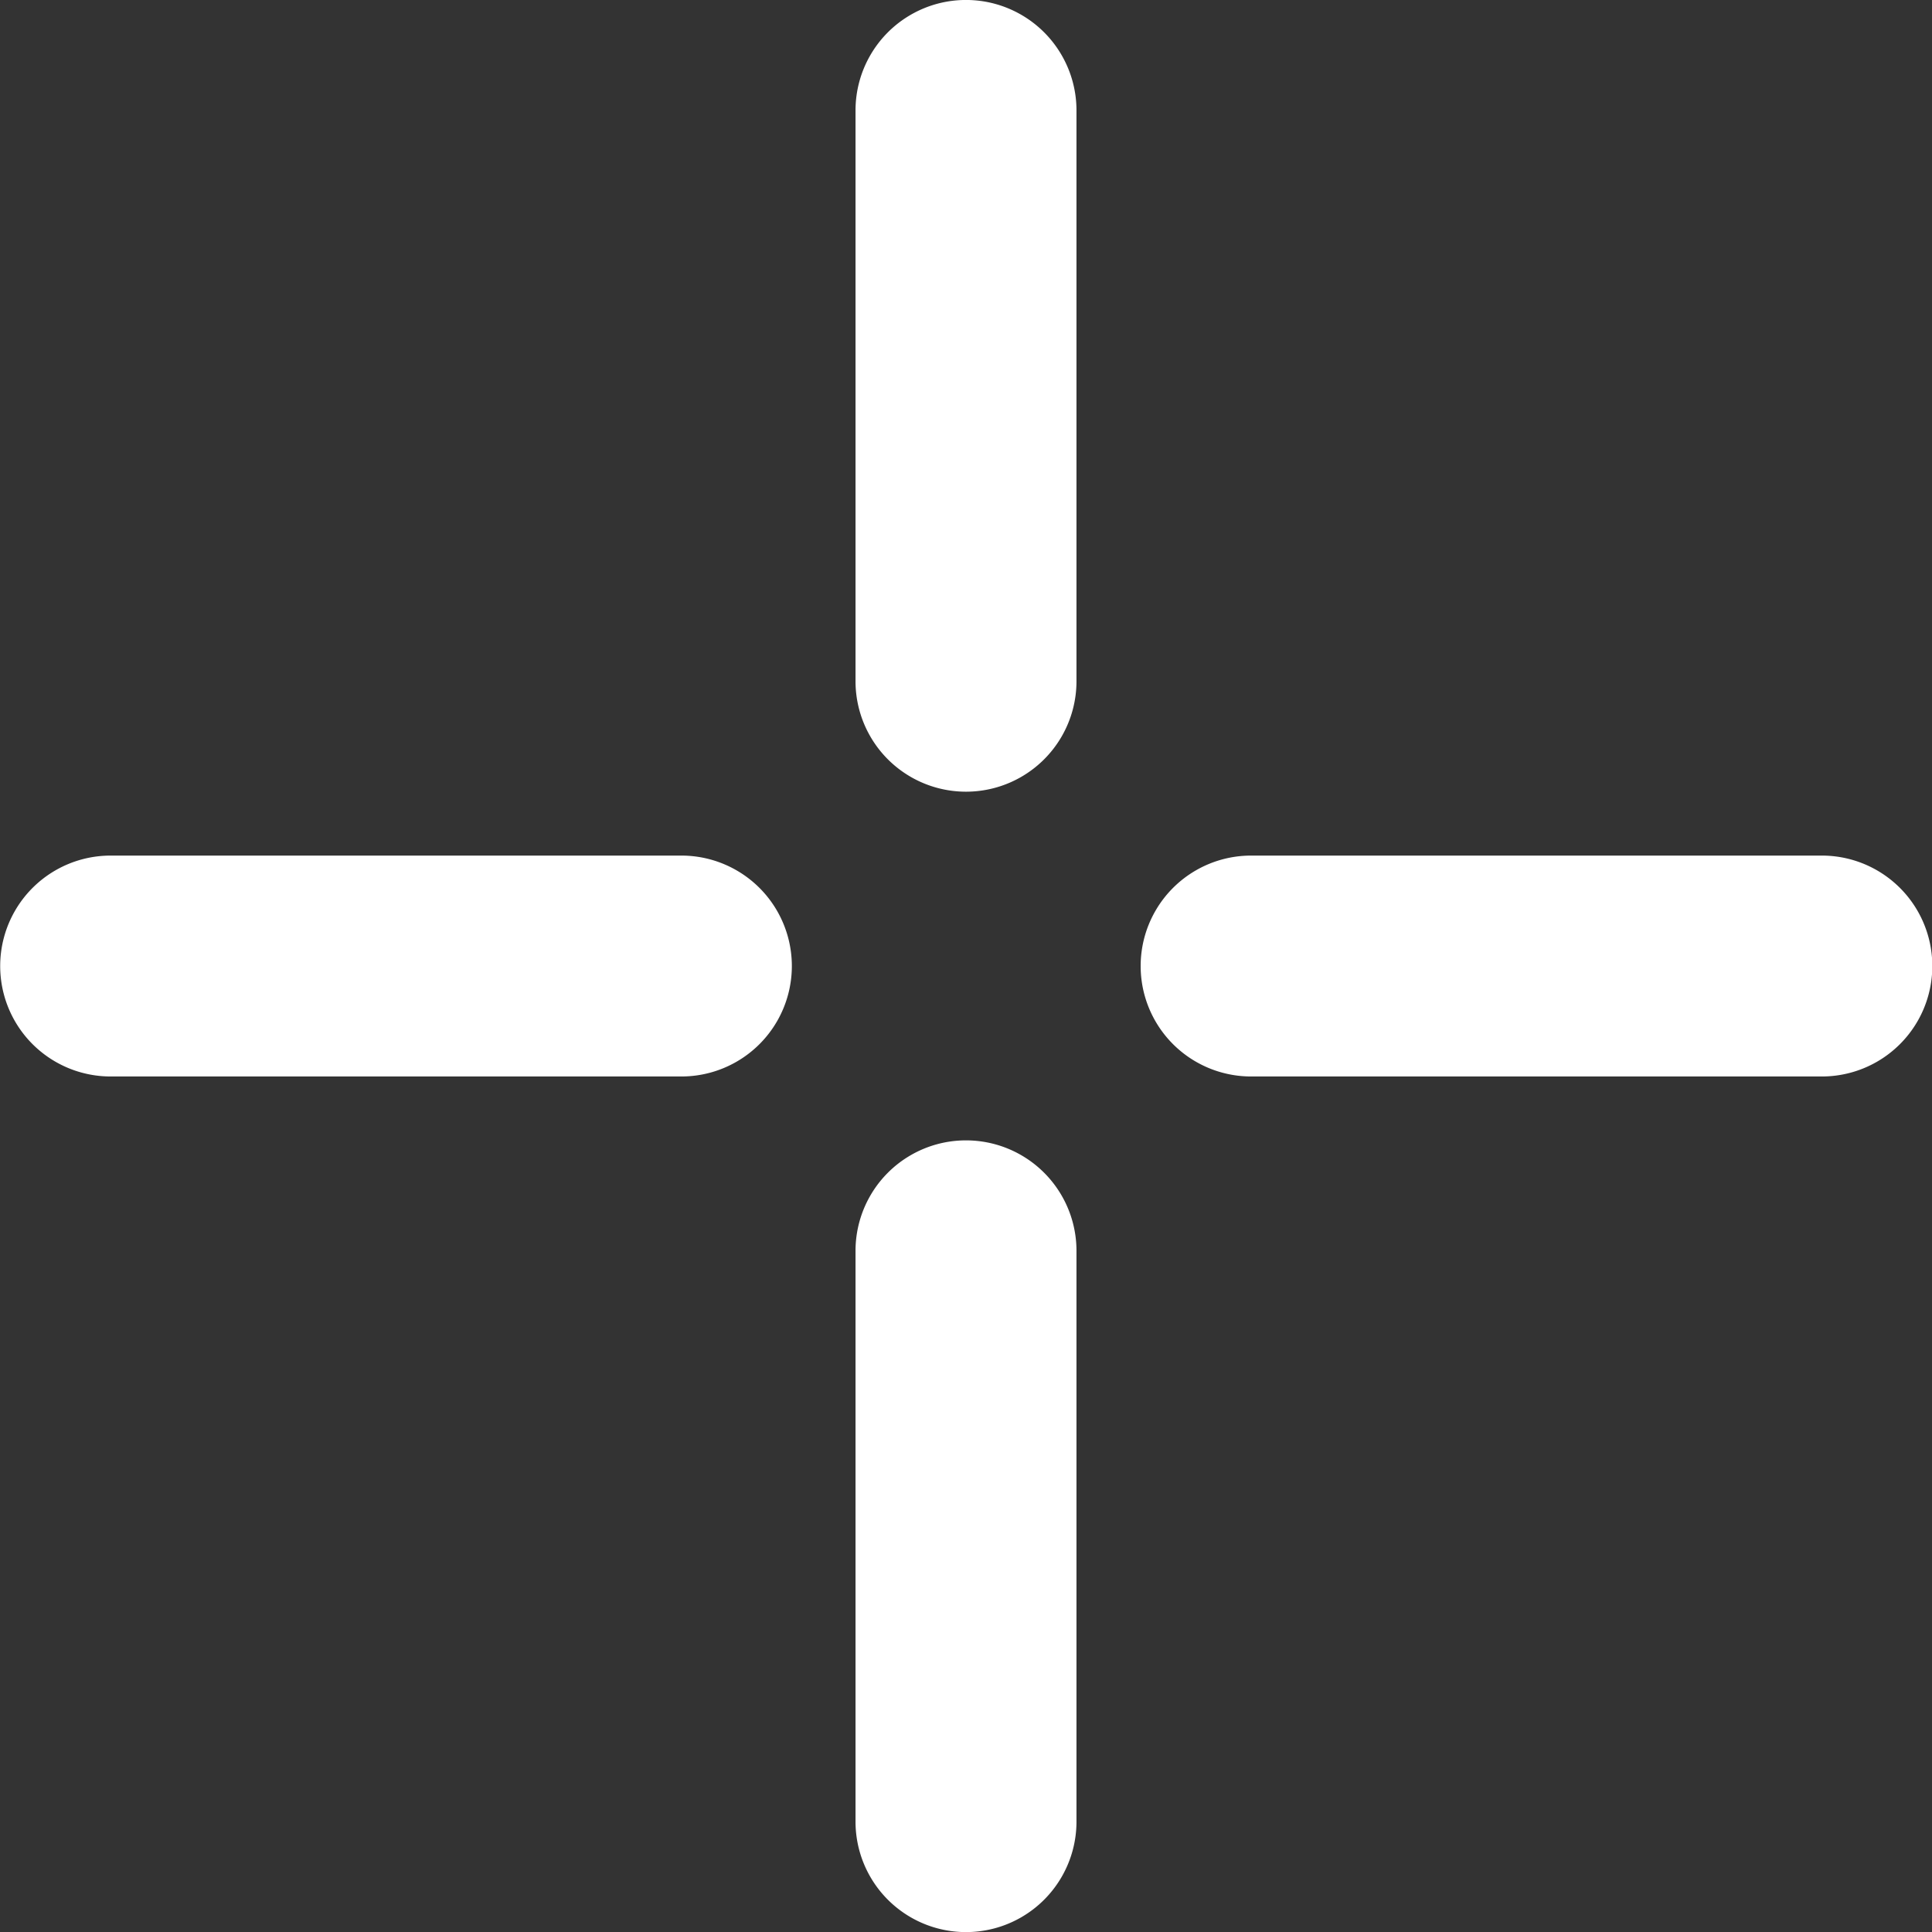 <svg xmlns="http://www.w3.org/2000/svg" width="30.735" height="30.736" viewBox="0 0 30.735 30.736">
  <rect x="0" y="0" width="30.735" height="30.736" fill="#333333" stroke="none"/>
  <g id="グループ_17044" data-name="グループ 17044" transform="translate(0 0)">
    <path id="パス_56735" data-name="パス 56735" d="M228.7,76.016h-9.08a1.757,1.757,0,0,1,0-3.514h9.08a1.757,1.757,0,0,1,0,3.514" transform="translate(-217.86 -58.891)" fill="#fff"/>
    <path id="パス_56736" data-name="パス 56736" d="M248.775,76.016H239.7a1.757,1.757,0,0,1,0-3.514h9.08a1.757,1.757,0,0,1,0,3.514" transform="translate(-219.797 -58.891)" fill="#fff"/>
    <path id="パス_56737" data-name="パス 56737" d="M236.438,79.274v9.08a1.757,1.757,0,0,1-3.515,0v-9.08a1.757,1.757,0,0,1,3.515,0" transform="translate(-219.313 -59.375)" fill="#fff"/>
    <path id="パス_56738" data-name="パス 56738" d="M236.438,59.195v9.08a1.757,1.757,0,0,1-3.515,0v-9.08a1.757,1.757,0,0,1,3.515,0" transform="translate(-219.313 -57.438)" fill="#fff"/>
  </g>
</svg>
